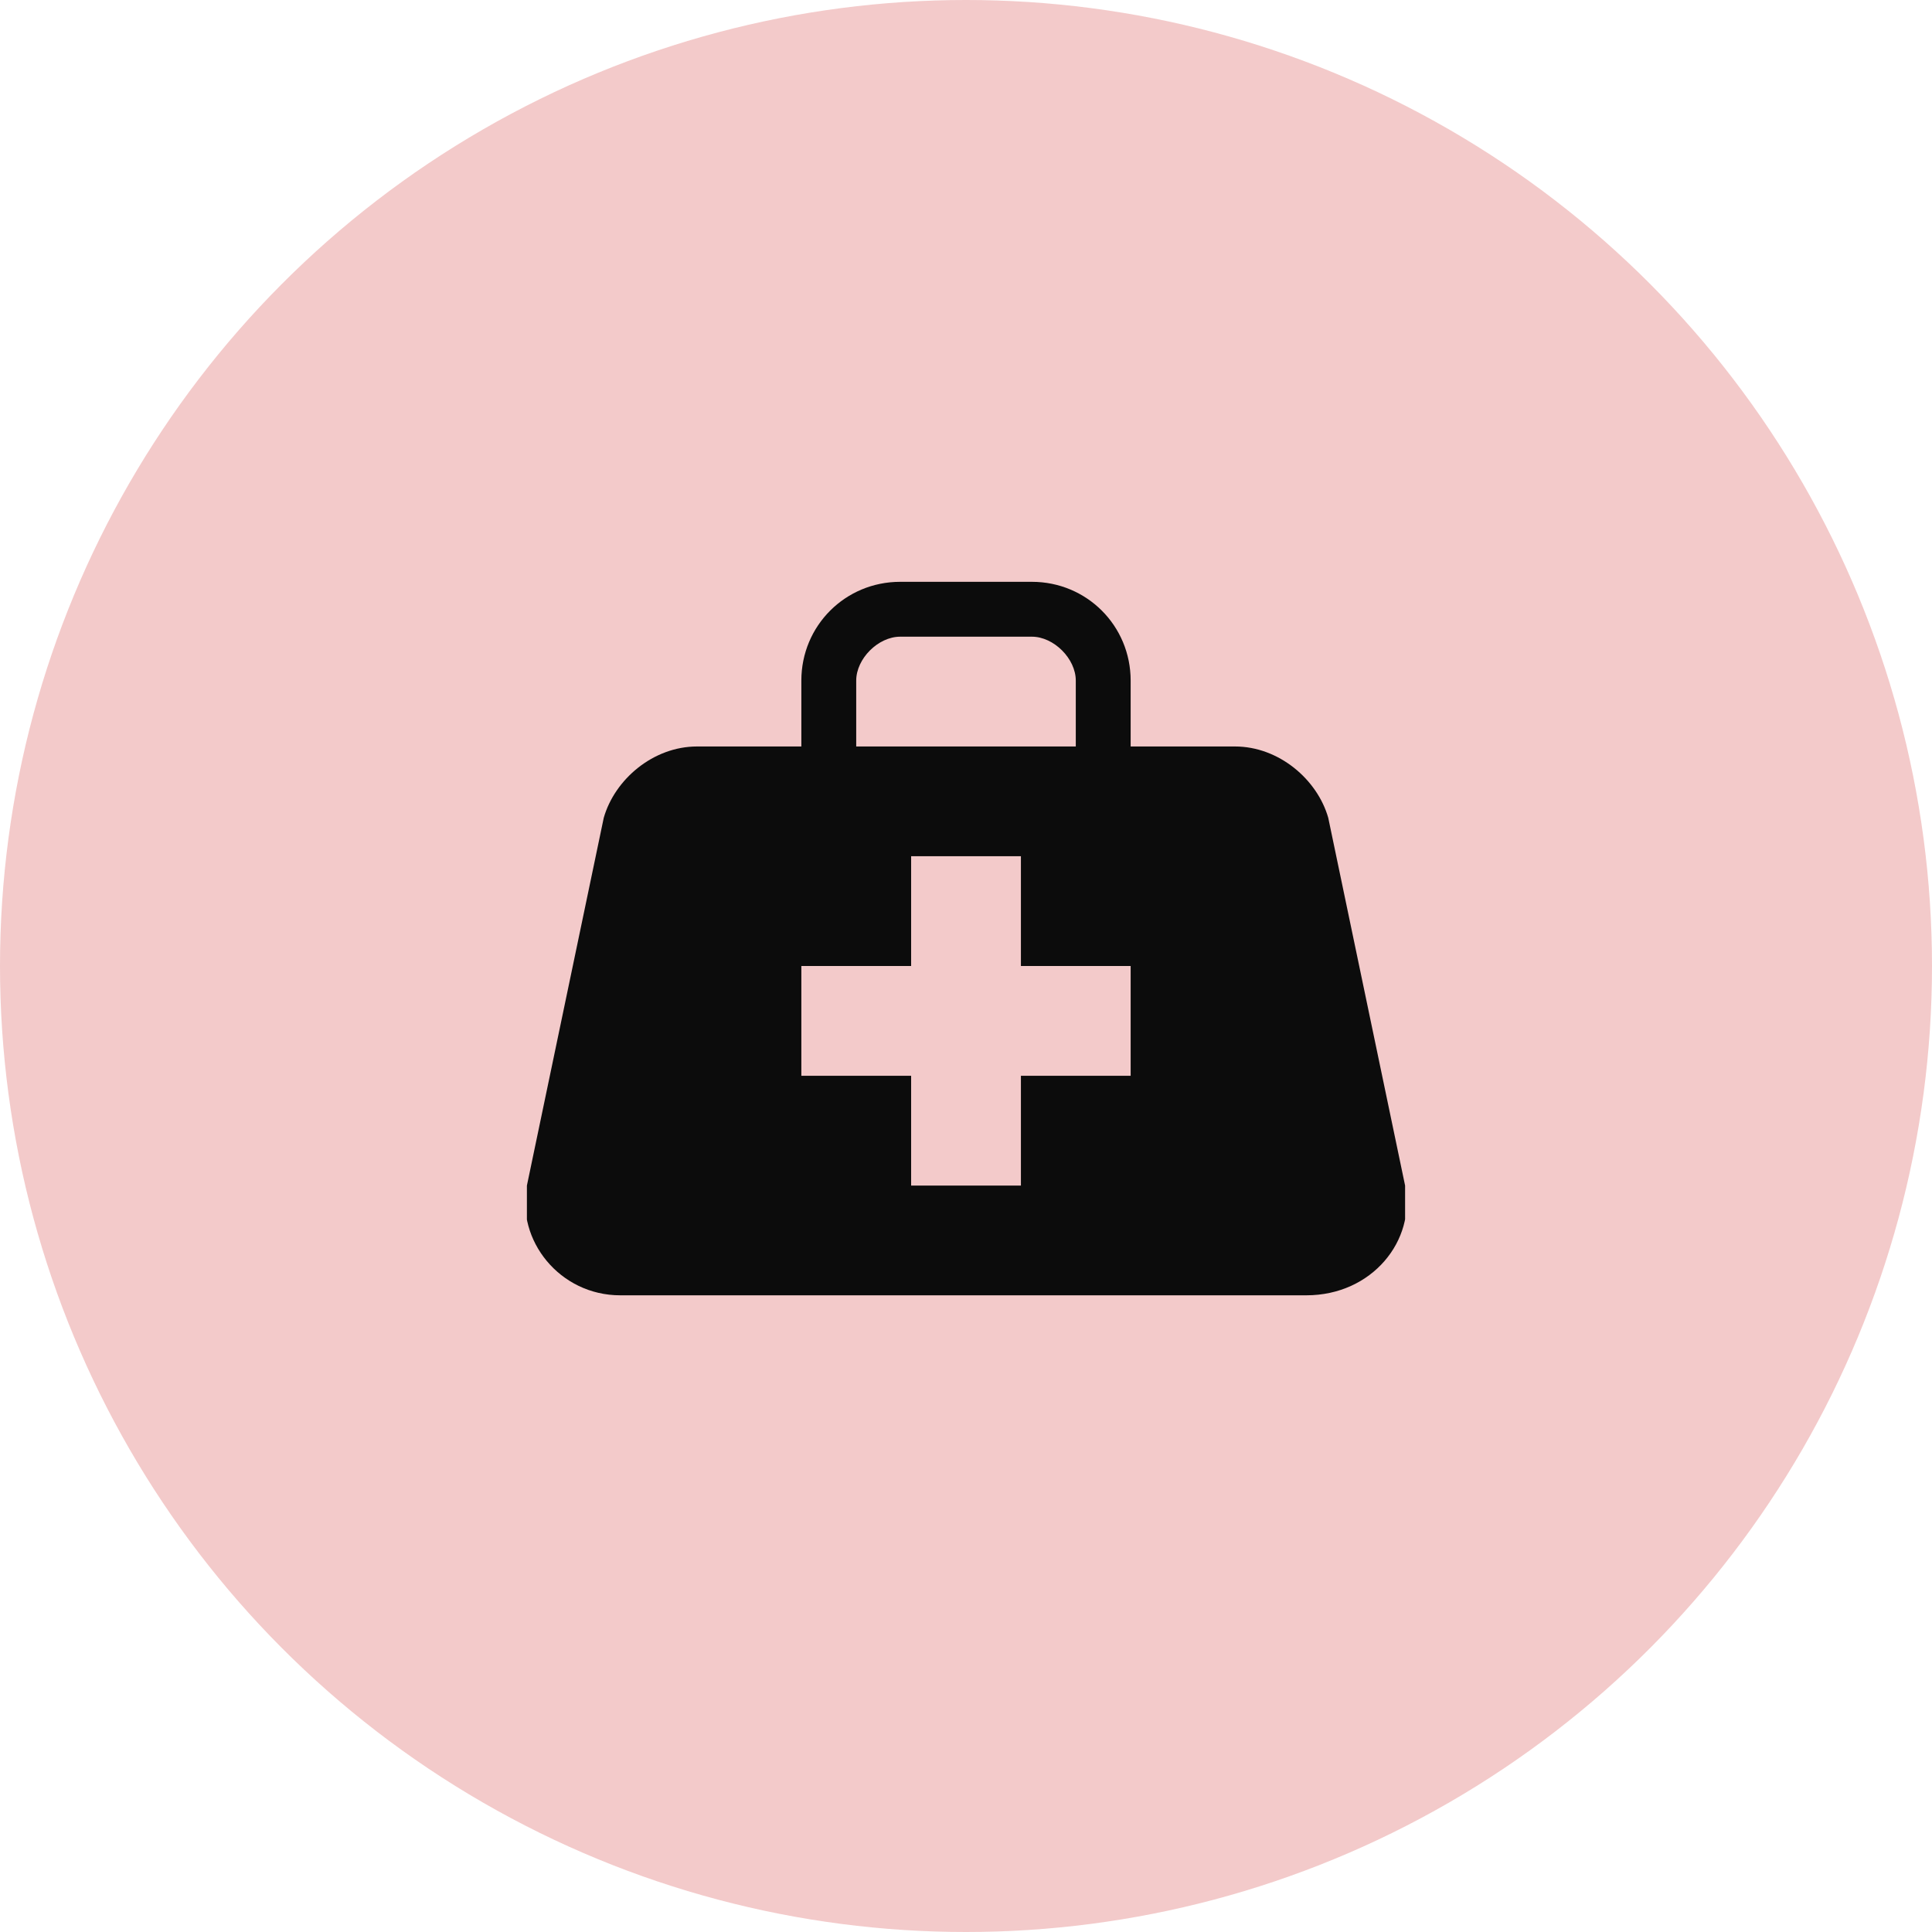 <svg width="40" height="40" viewBox="0 0 40 40" fill="none" xmlns="http://www.w3.org/2000/svg">
<circle cx="20" cy="20" r="20" fill="#F3CACA"/>
<g clip-path="url(#clip0_2045_2406)">
<path d="M29.091 24.546L27.5 16.932C27.273 16.137 26.477 15.455 25.568 15.455H23.409V14.091C23.409 12.955 22.5 12.046 21.364 12.046H18.637C17.5 12.046 16.591 12.955 16.591 14.091V15.455H14.432C13.523 15.455 12.727 16.137 12.5 16.932L10.909 24.546C10.682 25.682 11.591 26.818 12.841 26.818H27.046C28.409 26.818 29.318 25.682 29.091 24.546ZM17.727 14.091C17.727 13.637 18.182 13.182 18.637 13.182H21.364C21.818 13.182 22.273 13.637 22.273 14.091V15.455H17.727V14.091ZM23.409 22.273H21.137V24.546H18.864V22.273H16.591V20H18.864V17.727H21.137V20H23.409V22.273Z" fill="#0C0C0C"/>
</g>
<defs>
<clipPath id="clip0_2045_2406">
<rect width="18.182" height="18.182" fill="white" transform="translate(10.909 10.909)"/>
</clipPath>
</defs>
</svg>
